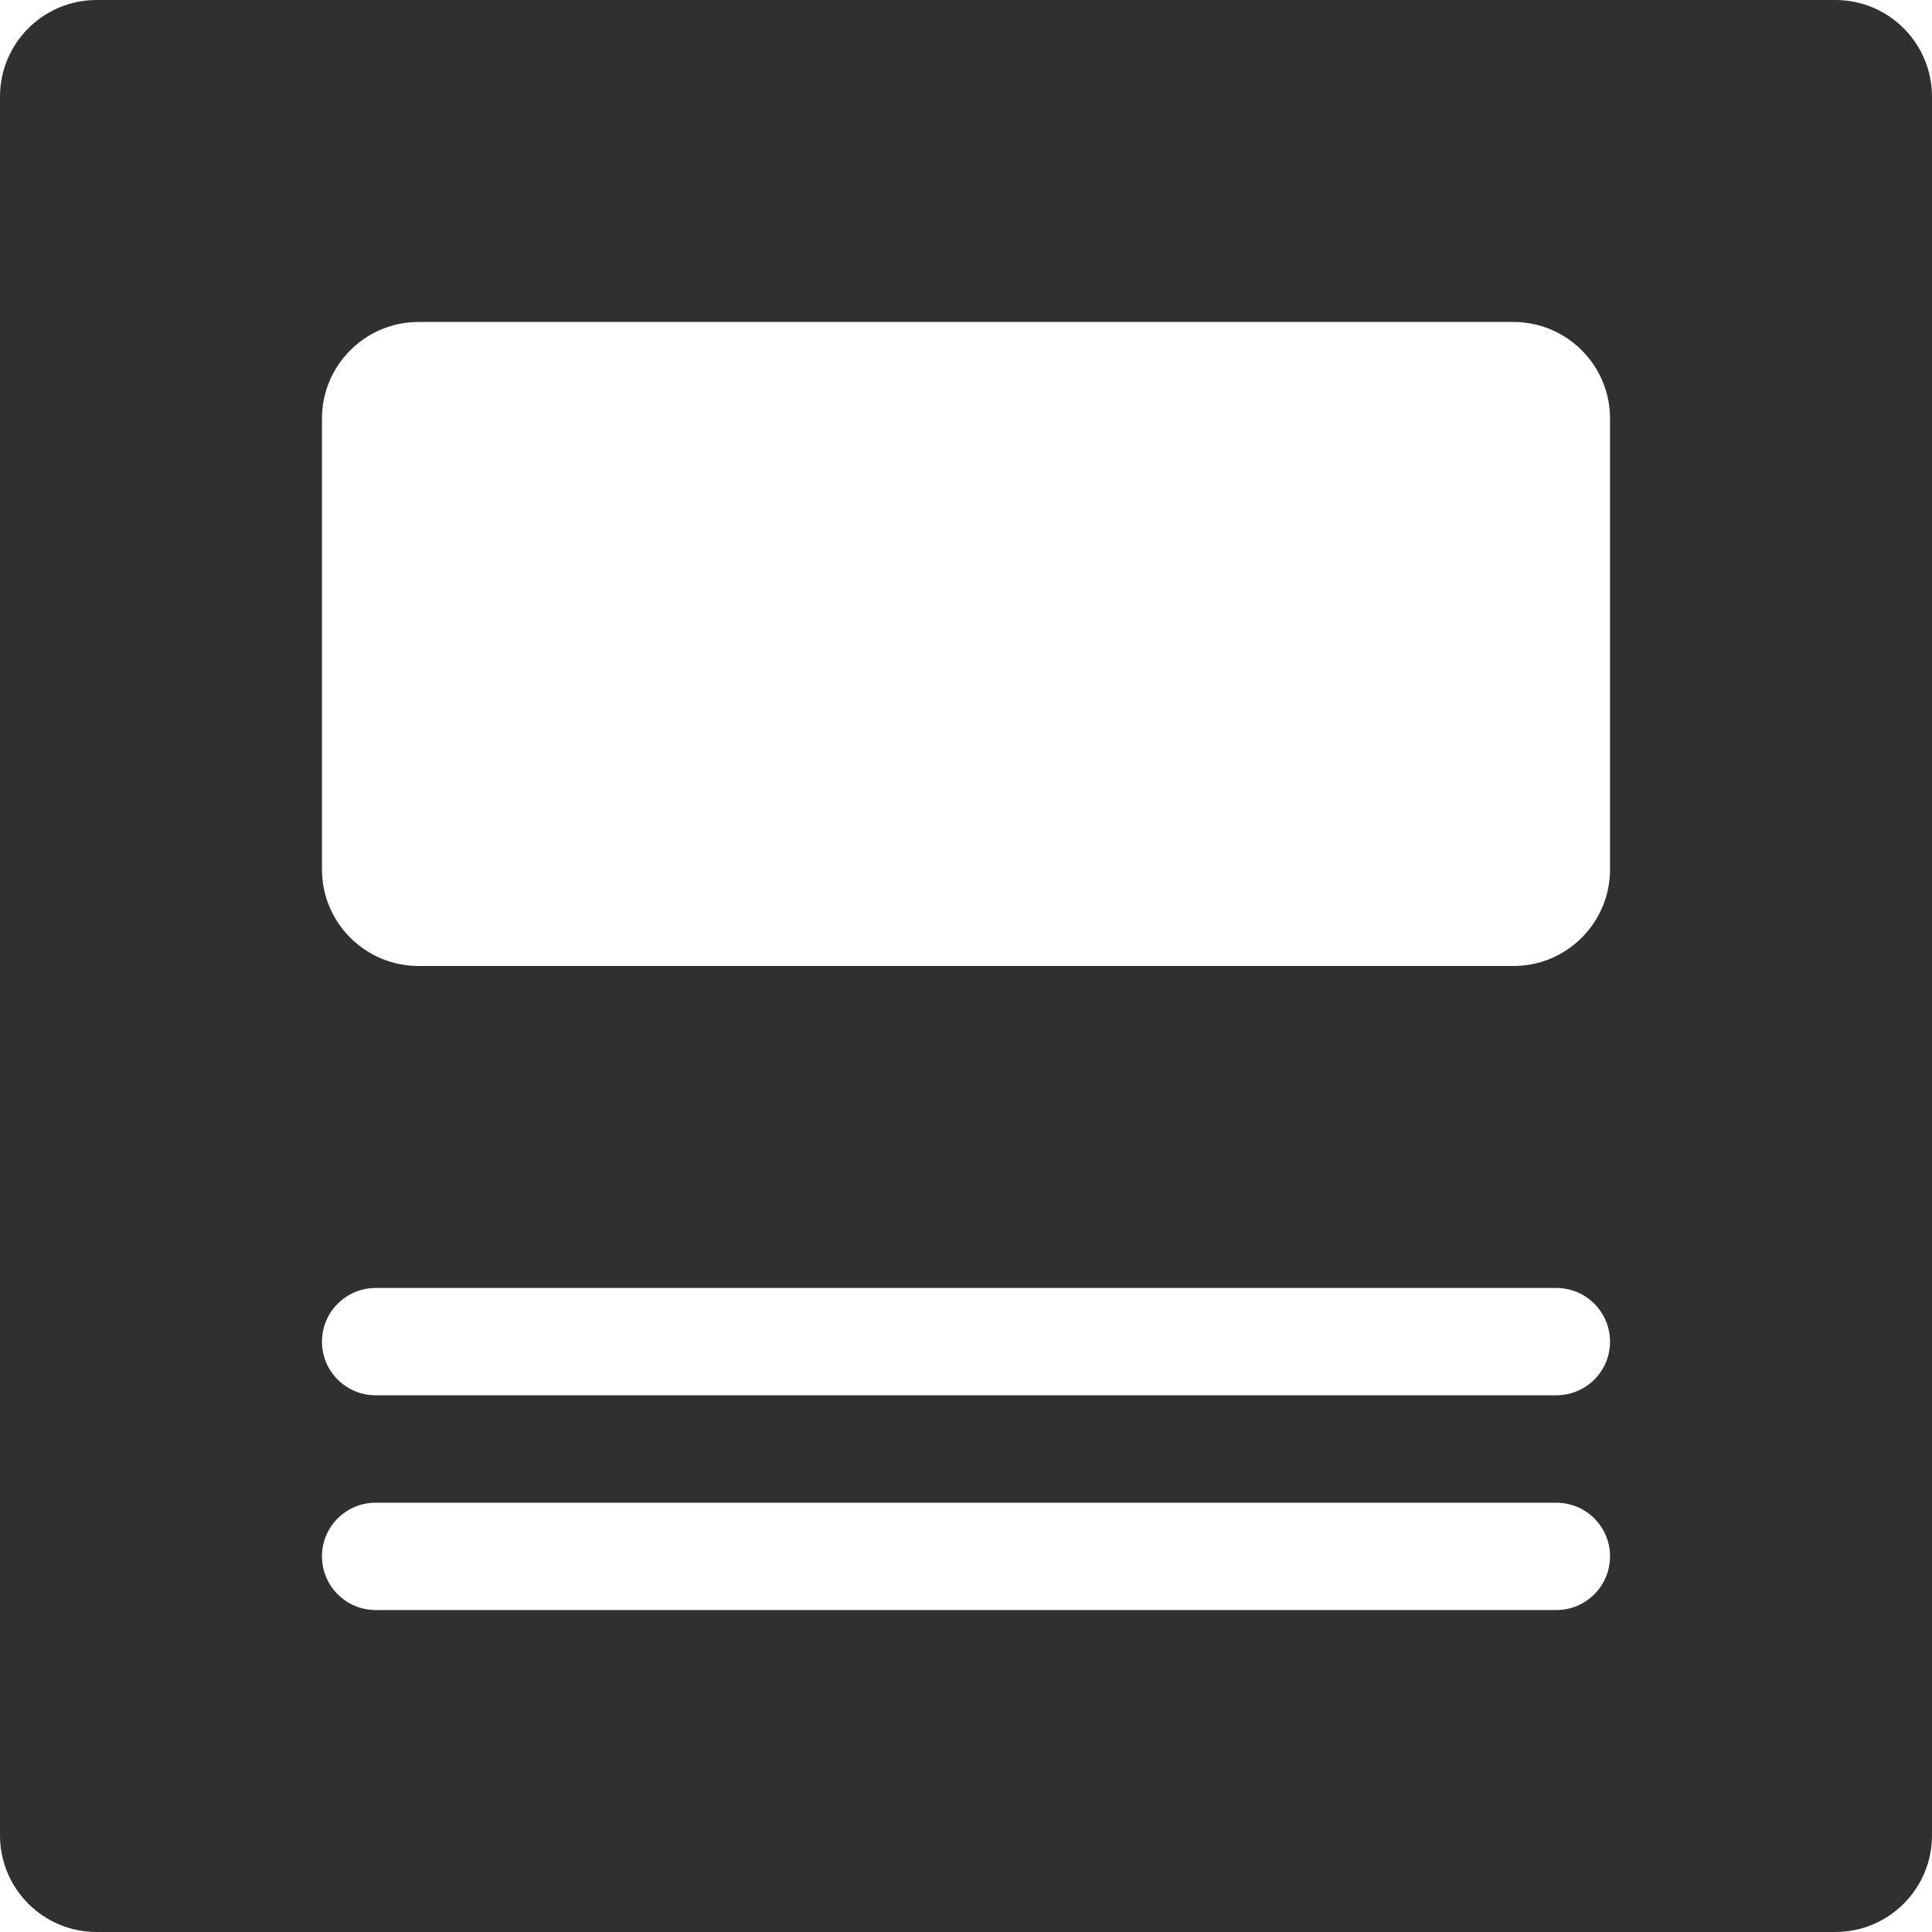 <svg width="20" height="20" viewBox="0 0 20 20" fill="none" xmlns="http://www.w3.org/2000/svg">
<path d="M1 0C0.448 0 0 0.448 0 1V19C0 19.552 0.448 20 1 20H19C19.552 20 20 19.552 20 19V1C20 0.448 19.552 0 19 0H1ZM16.667 16.111C16.667 16.418 16.418 16.667 16.111 16.667H3.889C3.582 16.667 3.333 16.418 3.333 16.111C3.333 15.804 3.582 15.556 3.889 15.556H16.111C16.418 15.556 16.667 15.804 16.667 16.111ZM16.667 13.889C16.667 14.196 16.418 14.444 16.111 14.444H3.889C3.582 14.444 3.333 14.196 3.333 13.889C3.333 13.582 3.582 13.333 3.889 13.333H16.111C16.418 13.333 16.667 13.582 16.667 13.889ZM16.667 9C16.667 9.552 16.219 10 15.667 10H4.333C3.781 10 3.333 9.552 3.333 9V4.333C3.333 3.781 3.781 3.333 4.333 3.333H15.667C16.219 3.333 16.667 3.781 16.667 4.333V9Z" fill="#303030"/>
</svg>
